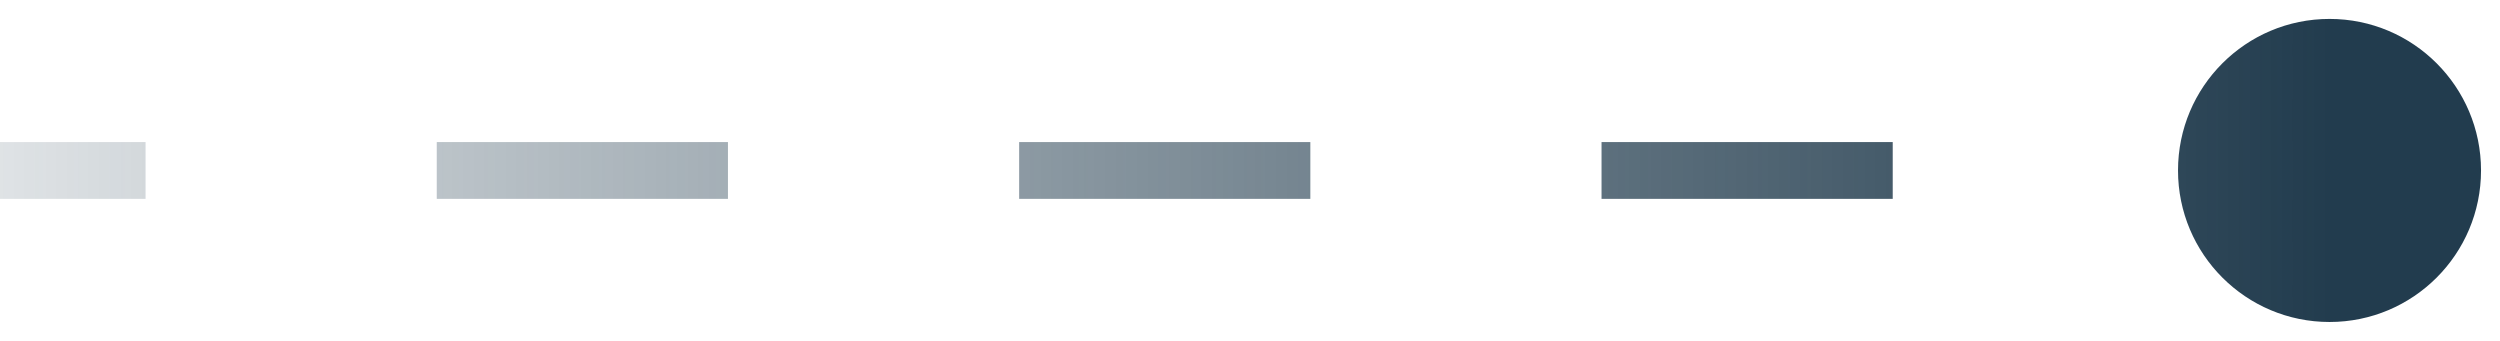 <?xml version="1.0" encoding="UTF-8"?> <svg xmlns="http://www.w3.org/2000/svg" width="44" height="6" viewBox="0 0 44 6" fill="none"> <path d="M38.333 3C38.333 4.473 39.527 5.667 41 5.667C42.472 5.667 43.666 4.473 43.666 3C43.666 1.527 42.472 0.333 41 0.333C39.527 0.333 38.333 1.527 38.333 3ZM-0 3.5H2.562V2.5H-0V3.5ZM7.687 3.5H12.812V2.5H7.687V3.5ZM17.937 3.5H23.062V2.5H17.937V3.5ZM28.187 3.5H33.312V2.5H28.187V3.5ZM38.437 3.5H41V2.5H38.437V3.5Z" fill="url(#paint0_linear_34_77)"></path> <defs> <linearGradient id="paint0_linear_34_77" x1="41" y1="3" x2="-7" y2="3" gradientUnits="userSpaceOnUse"> <stop stop-color="#223C4E"></stop> <stop offset="1" stop-color="#223C4E" stop-opacity="0"></stop> </linearGradient> </defs> </svg> 